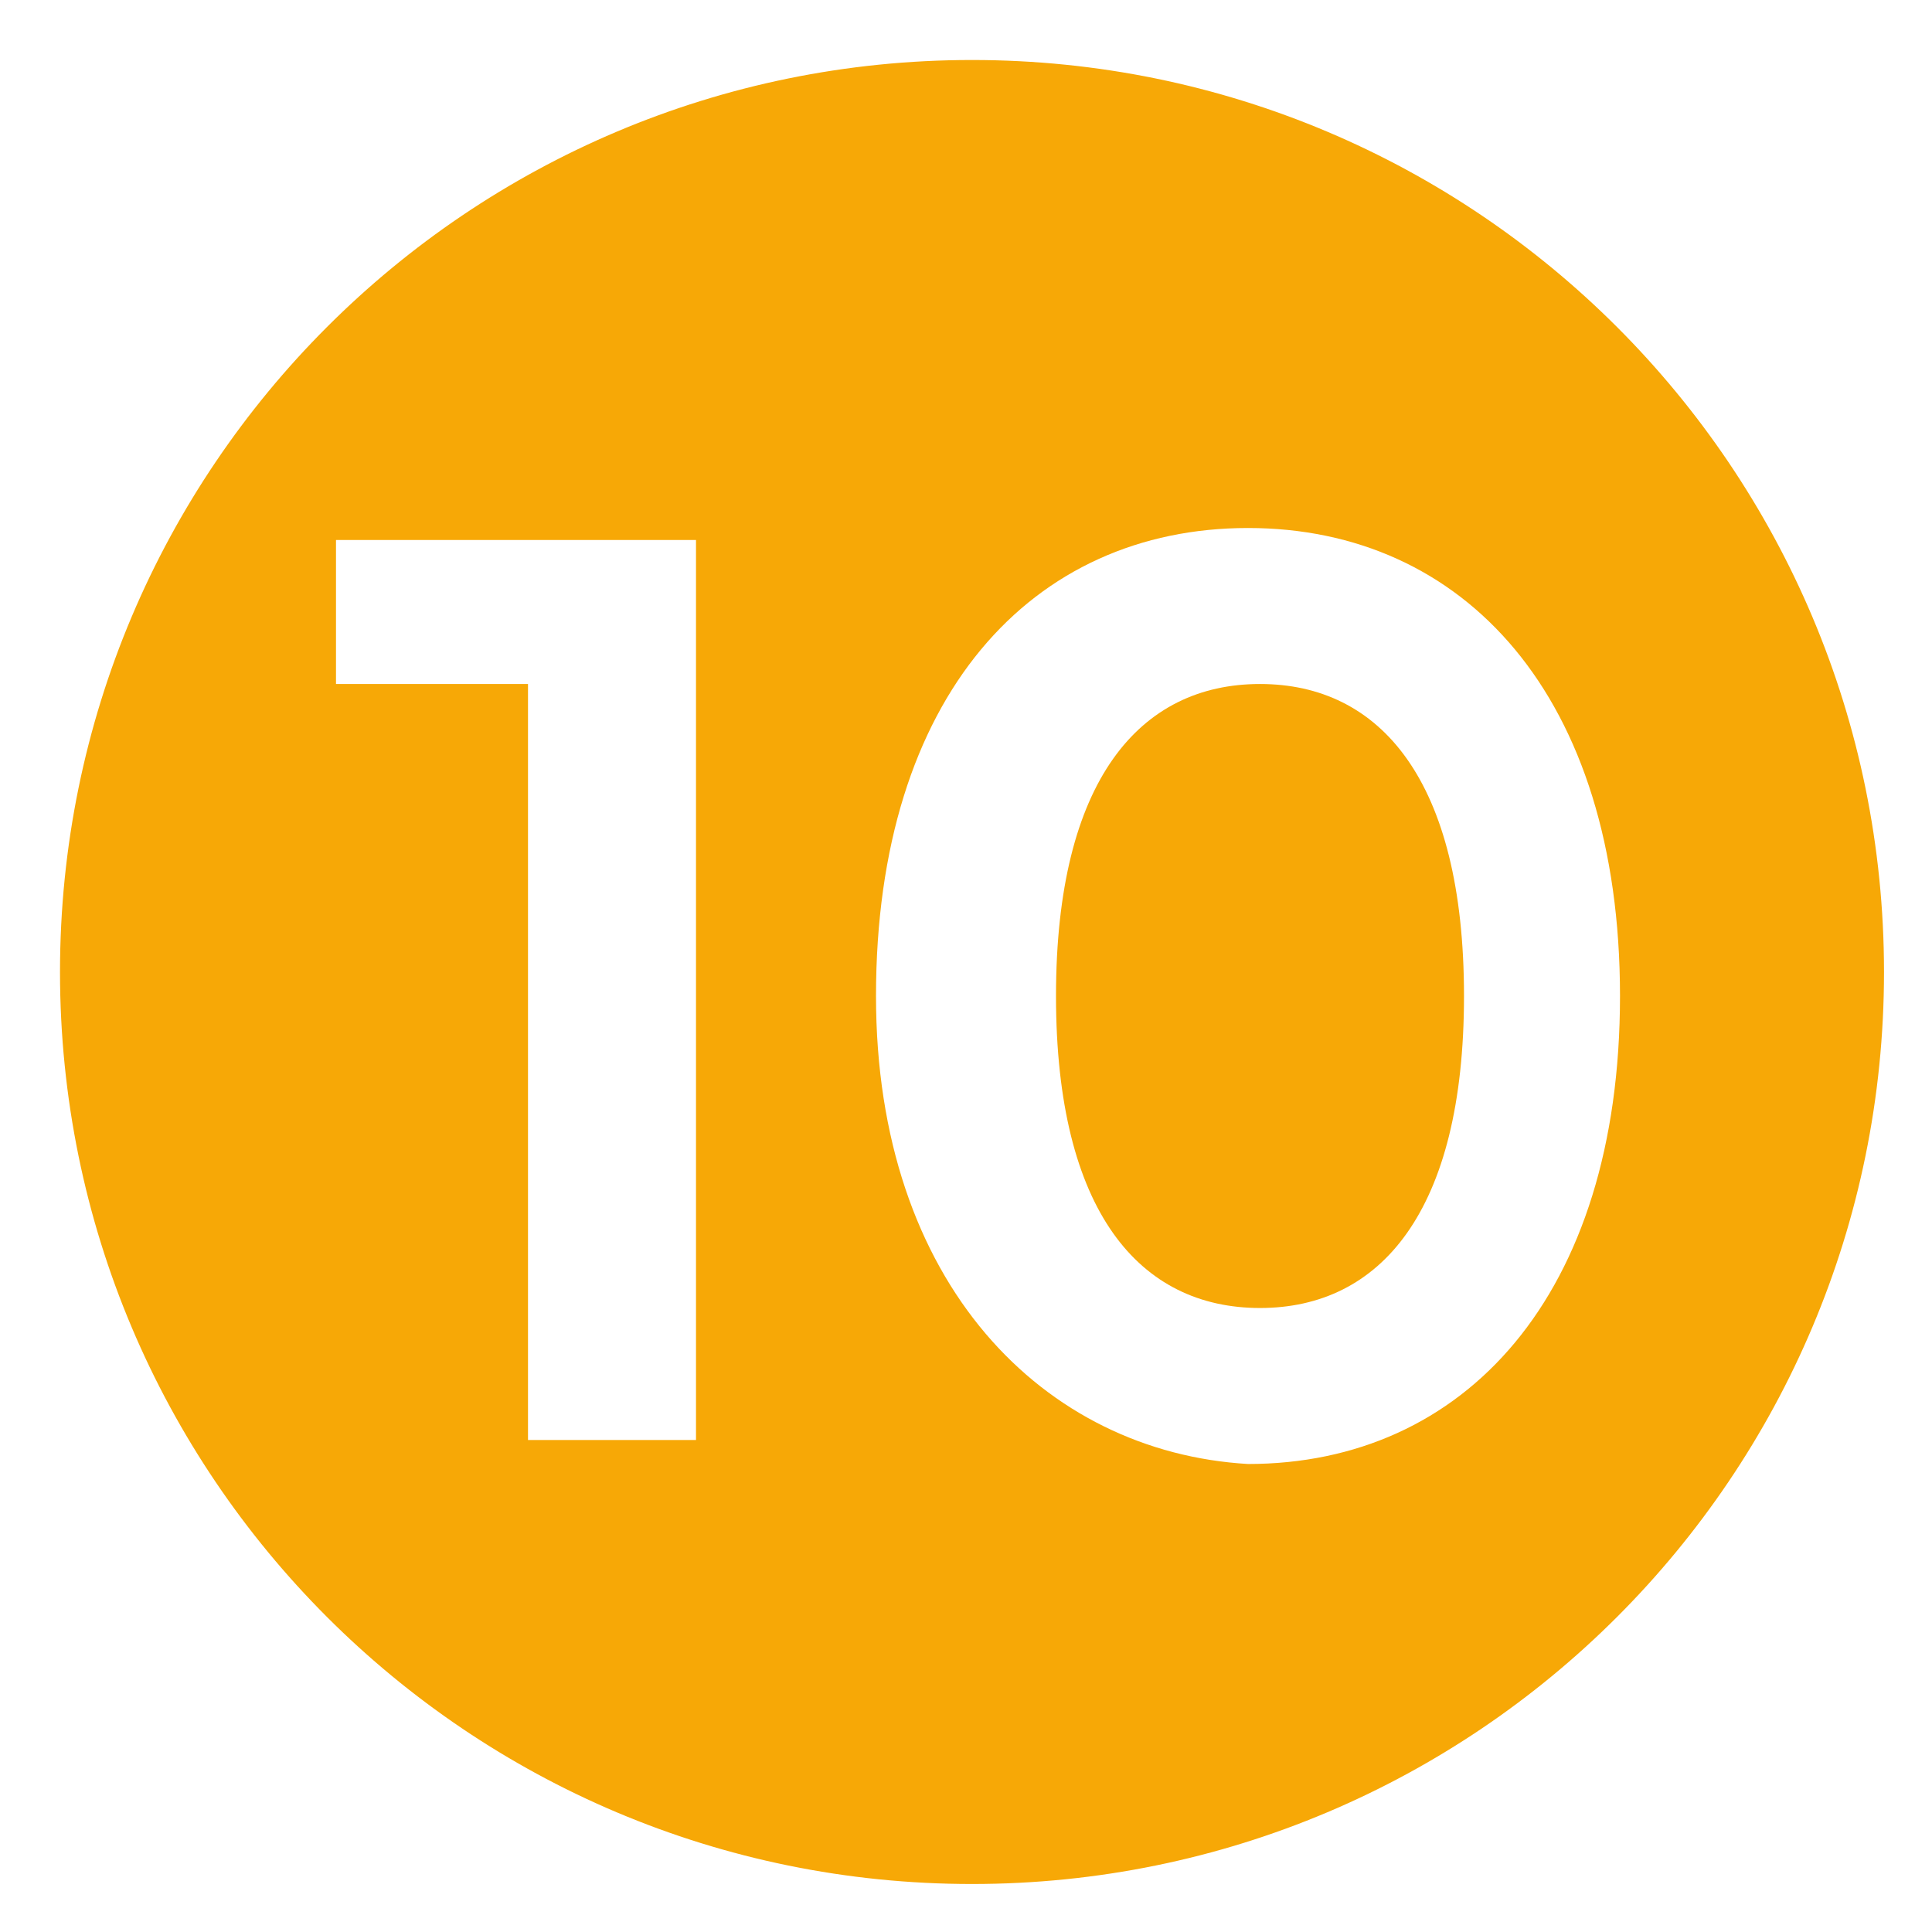<?xml version="1.0" encoding="UTF-8"?>
<!-- Generator: Adobe Illustrator 27.9.1, SVG Export Plug-In . SVG Version: 6.00 Build 0)  -->
<svg xmlns="http://www.w3.org/2000/svg" xmlns:xlink="http://www.w3.org/1999/xlink" version="1.1" x="0px" y="0px" viewBox="0 0 16.1 16.1" style="enable-background:new 0 0 16.1 16.1;" xml:space="preserve">
<style type="text/css">
	.st0{clip-path:url(#SVGID_00000149372518255637922770000000640513989532430751_);fill:#F7A806;}
	
		.st1{clip-path:url(#SVGID_00000183237734695416979150000011114729516882909832_);fill:url(#SVGID_00000094603383434320439730000009911629791443366573_);}
	.st2{fill:#008996;}
	.st3{clip-path:url(#SVGID_00000143588238342078794060000007576680438874262970_);fill:#008996;}
	
		.st4{clip-path:url(#SVGID_00000021101707313449290920000001175163653115052420_);fill:url(#SVGID_00000033346501458723663510000013918554361619649707_);}
	.st5{fill:#F7A806;}
	.st6{fill:url(#SVGID_00000085949281219570279600000015755551925484579204_);}
	.st7{fill:url(#SVGID_00000063605900801394084090000008422402155351876025_);}
	.st8{opacity:0.7;fill:url(#SVGID_00000139980749669895176680000014313402416809688212_);}
	.st9{opacity:0.7;fill:url(#SVGID_00000140009225916184779230000003225489090449349543_);}
	.st10{fill:none;stroke:#FFFFFF;stroke-width:1.186;stroke-miterlimit:10;}
	.st11{opacity:8.000000e-02;clip-path:url(#SVGID_00000090297110841269722590000001685331278248890277_);}
	.st12{fill:#010202;}
	.st13{clip-path:url(#SVGID_00000037652419514761522910000000766632606777787037_);fill:#020304;}
	.st14{clip-path:url(#SVGID_00000158008146159810256750000001945172573989446828_);fill:#020304;}
	.st15{clip-path:url(#SVGID_00000158008146159810256750000001945172573989446828_);fill:#FFFFFF;}
	.st16{fill:#020304;}
	.st17{clip-path:url(#SVGID_00000044148259108122022160000001101035779226037137_);fill:#020304;}
	.st18{clip-path:url(#SVGID_00000044148259108122022160000001101035779226037137_);fill:#020203;}
	.st19{clip-path:url(#SVGID_00000044148259108122022160000001101035779226037137_);fill:#FFFFFF;}
	.st20{fill:none;stroke:#F7A806;stroke-width:1.186;stroke-miterlimit:10;}
	.st21{fill:#E0E0E0;}
	.st22{fill:#FFFFFF;}
	.st23{opacity:8.000000e-02;clip-path:url(#SVGID_00000031909083533924010930000012333645346224323467_);}
	.st24{clip-path:url(#SVGID_00000155120111433525754000000003571118846539784107_);fill:#020304;}
	.st25{clip-path:url(#SVGID_00000135667546396298007160000007206134844533307533_);fill:#020304;}
	.st26{clip-path:url(#SVGID_00000135667546396298007160000007206134844533307533_);fill:#FFFFFF;}
	.st27{clip-path:url(#SVGID_00000083063727770312812770000004344599870392771774_);fill:#020304;}
	.st28{clip-path:url(#SVGID_00000083063727770312812770000004344599870392771774_);fill:#020203;}
	.st29{clip-path:url(#SVGID_00000083063727770312812770000004344599870392771774_);fill:#FFFFFF;}
	.st30{fill:none;stroke:#F7A806;stroke-width:0.8;stroke-miterlimit:10;}
	.st31{fill:none;stroke:#F7A806;stroke-miterlimit:10;}
	.st32{opacity:0.76;fill:none;stroke:#ADADAD;stroke-width:0.6;stroke-miterlimit:10;}
	.st33{fill:#F8A90A;}
	.st34{fill:#F5A907;}
	.st35{display:none;}
	.st36{display:inline;fill:none;}
	.st37{fill:#FFFFFF;stroke:#008996;stroke-miterlimit:10;}
	.st38{fill:#757575;}
	.st39{fill:#028A97;}
	.st40{fill:none;}
	.st41{fill:#231F20;}
	.st42{fill:#ED6D36;}
	.st43{fill:none;stroke:#F7A806;stroke-width:0.5;stroke-miterlimit:10;}
	.st44{fill:#008996;stroke:#FFFFFF;stroke-width:0.5;stroke-miterlimit:10;}
	.st45{fill:#F7A806;stroke:#FFFFFF;stroke-width:0.5;stroke-miterlimit:10;}
	.st46{fill:#D37F8F;stroke:#FFFFFF;stroke-width:0.5;stroke-miterlimit:10;}
	.st47{fill:#D37F8F;}
	.st48{fill:#F8AB22;}
	.st49{fill:#4A494A;}
	.st50{clip-path:url(#SVGID_00000161630686951761285990000004740237644107572912_);}
	.st51{clip-path:url(#SVGID_00000127739640440211843000000016263880933235266217_);}
	.st52{clip-path:url(#SVGID_00000013192324154432001410000013200604308338477239_);}
	.st53{clip-path:url(#SVGID_00000142137557578299194160000008783852108247129523_);}
	.st54{opacity:0.2;}
	.st55{filter:url(#Adobe_OpacityMaskFilter);}
	.st56{filter:url(#Adobe_OpacityMaskFilter_00000161600021465659813420000001506102693576478880_);}
	
		.st57{mask:url(#SVGID_00000016792034494599444030000005594411124991179705_);fill:url(#SVGID_00000139284506990742396560000017439413328737515191_);}
	.st58{opacity:9.000000e-02;fill:#010202;}
	.st59{opacity:0.5;}
	.st60{filter:url(#Adobe_OpacityMaskFilter_00000118369402861937692460000001076720323019137704_);}
	.st61{filter:url(#Adobe_OpacityMaskFilter_00000150811221337335558610000017493999797564220601_);}
	
		.st62{mask:url(#SVGID_00000086691342277541262100000015354973369000701865_);fill:url(#SVGID_00000048470321098720364140000004285860549425277078_);}
	.st63{opacity:0.48;}
	.st64{opacity:0.4;}
	.st65{filter:url(#Adobe_OpacityMaskFilter_00000015349289360400598530000008889482302474060717_);}
	.st66{filter:url(#Adobe_OpacityMaskFilter_00000000903282689933897740000005916814372878521529_);}
	
		.st67{mask:url(#SVGID_00000138550917936666288390000005015182900630163638_);fill:url(#SVGID_00000133518081993569985400000010191492854452322444_);}
	.st68{fill:#020203;}
	.st69{opacity:0.2;fill:#020203;}
	.st70{filter:url(#Adobe_OpacityMaskFilter_00000065045573873243736860000012073747052408618936_);}
	.st71{filter:url(#Adobe_OpacityMaskFilter_00000054981879467161603040000005004739463297390223_);}
	
		.st72{mask:url(#SVGID_00000085941667342530905590000002129753417186295699_);fill:url(#SVGID_00000010993816131463629210000012668451781876797570_);}
	.st73{opacity:0.3;}
	.st74{fill:url(#SVGID_00000107564929292690959540000012413514613172398770_);}
	.st75{fill:url(#SVGID_00000054955548553877812400000015466812879313383345_);}
	.st76{filter:url(#Adobe_OpacityMaskFilter_00000090267455617178999530000016082801680884290486_);}
	.st77{filter:url(#Adobe_OpacityMaskFilter_00000007397207933662461990000000154745862610730429_);}
	
		.st78{mask:url(#SVGID_00000028304450371442449870000011577658985569448118_);fill:url(#SVGID_00000036244003833585192090000008536243155338954148_);}
	.st79{fill:none;stroke:#F7A806;stroke-width:2;stroke-miterlimit:10;}
	.st80{filter:url(#Adobe_OpacityMaskFilter_00000082364297051941491840000017724501959792178332_);}
	.st81{filter:url(#Adobe_OpacityMaskFilter_00000183206929306289194310000001844412607771069335_);}
	
		.st82{mask:url(#SVGID_00000099661090068320292060000014865237450881471875_);fill:url(#SVGID_00000089564665140156383150000004208833209019754144_);}
	.st83{fill:#F7A806;stroke:#F7A806;stroke-miterlimit:10;}
	.st84{opacity:0.35;fill:#F8A90A;}
	.st85{opacity:0.8;}
	.st86{fill:#F8A90A;stroke:#F8A90A;stroke-miterlimit:10;}
	.st87{opacity:0.3;fill:url(#SVGID_00000043452463033606267370000011072598840459260092_);}
	.st88{fill:#2176BC;}
	.st89{fill:#05A8C6;}
	.st90{fill:#0F8CA9;}
	.st91{fill:#2075BB;}
	.st92{fill:#2A2E66;}
	.st93{fill:#AAAAAE;}
	.st94{fill:#0860AA;}
	.st95{fill:#74216A;}
	.st96{fill:#3D3E3E;}
	.st97{fill:#BC1823;}
	.st98{fill:#231E21;}
	.st99{fill:#ECE00B;}
	.st100{fill:#4B4B4A;}
	.st101{opacity:0.6;fill:#E52521;}
	.st102{opacity:0.73;fill:#3C67AF;}
	.st103{opacity:0.7;fill:#5DB130;}
	.st104{clip-path:url(#SVGID_00000039128355498991996440000011305403526662757295_);}
	.st105{clip-path:url(#SVGID_00000175293862578381035140000003271133005171408292_);}
	.st106{clip-path:url(#SVGID_00000073701302878867011440000011561686398474756745_);}
	.st107{clip-path:url(#SVGID_00000096028914274833601740000002504557686581289884_);}
	.st108{clip-path:url(#SVGID_00000011718175184900753110000002439563272497934013_);}
	.st109{clip-path:url(#SVGID_00000158749096029711726870000012155362126128283060_);}
	.st110{clip-path:url(#SVGID_00000013894459617393377050000013416762932339208874_);}
	.st111{clip-path:url(#SVGID_00000084519449506845210250000000738375984656771730_);}
	.st112{clip-path:url(#SVGID_00000145044097366217126100000012205619890172684975_);}
	.st113{clip-path:url(#SVGID_00000024683280686656799730000008649899013918882228_);}
	.st114{display:none;fill:none;stroke:#F7A806;stroke-width:0.25;stroke-miterlimit:10;}
	.st115{fill:none;stroke:#929292;stroke-width:0.25;stroke-miterlimit:10;}
	.st116{clip-path:url(#SVGID_00000021800914637850464760000001914801817215310501_);}
	.st117{clip-path:url(#SVGID_00000170994605363276565420000007993669827603793079_);}
	.st118{display:none;fill:none;stroke:#929292;stroke-width:0.75;stroke-miterlimit:10;}
	.st119{fill:none;stroke:#CCCCCA;stroke-width:0.2;stroke-miterlimit:10;}
	.st120{opacity:0.37;fill:none;stroke:#B7B7B7;stroke-width:0.25;stroke-miterlimit:10;}
	.st121{clip-path:url(#SVGID_00000123426816258458365830000015546025224260178835_);}
	.st122{fill:url(#SVGID_00000156554318611265668460000011349770113027278773_);}
	.st123{fill:url(#SVGID_00000039130706065756342350000013933361478237652148_);}
	.st124{fill:url(#SVGID_00000020358971927550939020000018165238282776473522_);}
	.st125{fill:url(#SVGID_00000095308540167927109490000013716992810913748876_);}
	.st126{fill:url(#SVGID_00000145025857594624234890000009261402253213287575_);}
	.st127{fill:url(#SVGID_00000155141449134220917290000010774329101143326125_);}
	.st128{fill:url(#SVGID_00000165934173441471077220000006726580785213353914_);}
	.st129{fill:url(#SVGID_00000020397122998701796030000016354537394879133620_);}
	.st130{fill:url(#SVGID_00000054968157371938363690000006179890450197403319_);}
	.st131{fill:url(#SVGID_00000173127526155762210550000000131371046598187938_);}
	.st132{fill:url(#SVGID_00000108272026656998613420000016175877702730918296_);}
	.st133{fill:url(#SVGID_00000155107148771124383450000015448812829758025884_);}
	.st134{fill:url(#SVGID_00000178921994622469386500000018053121915798541728_);}
	.st135{fill:url(#SVGID_00000144331190846214183570000016612083327341235618_);}
	.st136{fill:#3D3D3D;stroke:#FFFFFF;stroke-miterlimit:10;}
	.st137{fill:url(#SVGID_00000006693640118840634040000005213172972493044867_);}
	.st138{fill:url(#SVGID_00000134965734101556039470000016531032695633547409_);}
	.st139{fill:url(#SVGID_00000150093736130443391410000001548888337013948556_);}
	.st140{fill:url(#SVGID_00000156581223750924468590000008655319118276366245_);}
	.st141{fill:url(#SVGID_00000093155091476989129640000013761952070453668748_);}
	.st142{fill:url(#SVGID_00000131369725565493917430000002163684544637727145_);}
	.st143{fill:url(#SVGID_00000145774359060626152580000007299551342987443338_);}
	.st144{fill:url(#SVGID_00000120541055700236073390000008902868723401080754_);}
	.st145{fill:url(#SVGID_00000134223705320321841540000011162801881336691376_);}
	.st146{fill:url(#SVGID_00000089566531991544879060000000489873059800439181_);}
	.st147{fill:url(#SVGID_00000157289557224980747340000005009002033167028361_);}
	.st148{fill:url(#SVGID_00000020382159970629218080000004061155831285412535_);}
	.st149{fill:url(#SVGID_00000033362188849611658060000000265486318823203765_);}
	.st150{fill:url(#SVGID_00000029042080125163957660000015873724240937058698_);}
	.st151{fill:#3D3D3D;stroke:#F7A806;stroke-miterlimit:10;}
	.st152{fill:none;stroke:#000000;stroke-miterlimit:10;}
</style>
<g id="fondo">
	<g>
		<defs>
			<rect id="SVGID_00000162346486150737657920000004608827091242621575_" x="-985" y="-665.6" width="1212.2" height="131"></rect>
		</defs>
		<clipPath id="SVGID_00000052071437779939372220000010398795567752737690_">
			<use xlink:href="#SVGID_00000162346486150737657920000004608827091242621575_" style="overflow:visible;"></use>
		</clipPath>
		
			<linearGradient id="SVGID_00000129178646631675866460000007069342192075915679_" gradientUnits="userSpaceOnUse" x1="-985.011" y1="-248.435" x2="222.548" y2="-248.435">
			<stop offset="0" style="stop-color:#008996"></stop>
			<stop offset="0.25" style="stop-color:#F5A800"></stop>
		</linearGradient>
		
			<polygon style="clip-path:url(#SVGID_00000052071437779939372220000010398795567752737690_);fill:url(#SVGID_00000129178646631675866460000007069342192075915679_);" points="    -985,-580.4 222.5,-665.6 222.5,168.7 -985,168.7   "></polygon>
	</g>
</g>
<g id="Capa_12">
</g>
<g id="portada">
</g>
<g id="texto">
</g>
<g id="ILUSTRACIONES">
</g>
<g id="NUMEROS_ILUYSTRACIONES">
</g>
<g id="nuevos_logos_flujo">
</g>
<g id="flechas_y_nombres_ilustraciones">
</g>
<g id="numeros_ilustraciones">
</g>
<g id="Capa_9">
</g>
<g id="tablas">
	<g>
		<path class="st5" d="M8.1,15.9c-4.3,0-7.8-3.5-7.8-7.8s3.5-7.8,7.8-7.8c4.3,0,7.8,3.5,7.8,7.8S12.4,15.9,8.1,15.9z"></path>
		<path class="st22" d="M8.1,0.5c4.2,0,7.6,3.4,7.6,7.6s-3.4,7.6-7.6,7.6c-4.2,0-7.6-3.4-7.6-7.6S3.9,0.5,8.1,0.5 M8.1,0    C3.6,0,0,3.6,0,8.1s3.6,8.1,8.1,8.1s8.1-3.6,8.1-8.1S12.5,0,8.1,0L8.1,0z"></path>
	</g>
	<g>
		<path class="st22" d="M5.8,4.5V12H4.4V5.7H2.8V4.5H5.8z"></path>
		<path class="st22" d="M7.3,8.3c0-2.5,1.3-3.9,3.1-3.9c1.8,0,3.1,1.4,3.1,3.9s-1.3,3.9-3.1,3.9C8.7,12.1,7.3,10.7,7.3,8.3z     M12.2,8.3c0-1.8-0.7-2.6-1.7-2.6c-1,0-1.7,0.8-1.7,2.6s0.7,2.6,1.7,2.6C11.5,10.9,12.2,10.1,12.2,8.3z"></path>
	</g>
</g>
<g id="icono_y_pie_de_pag">
</g>
<g id="linea_pliego">
</g>
</svg>
